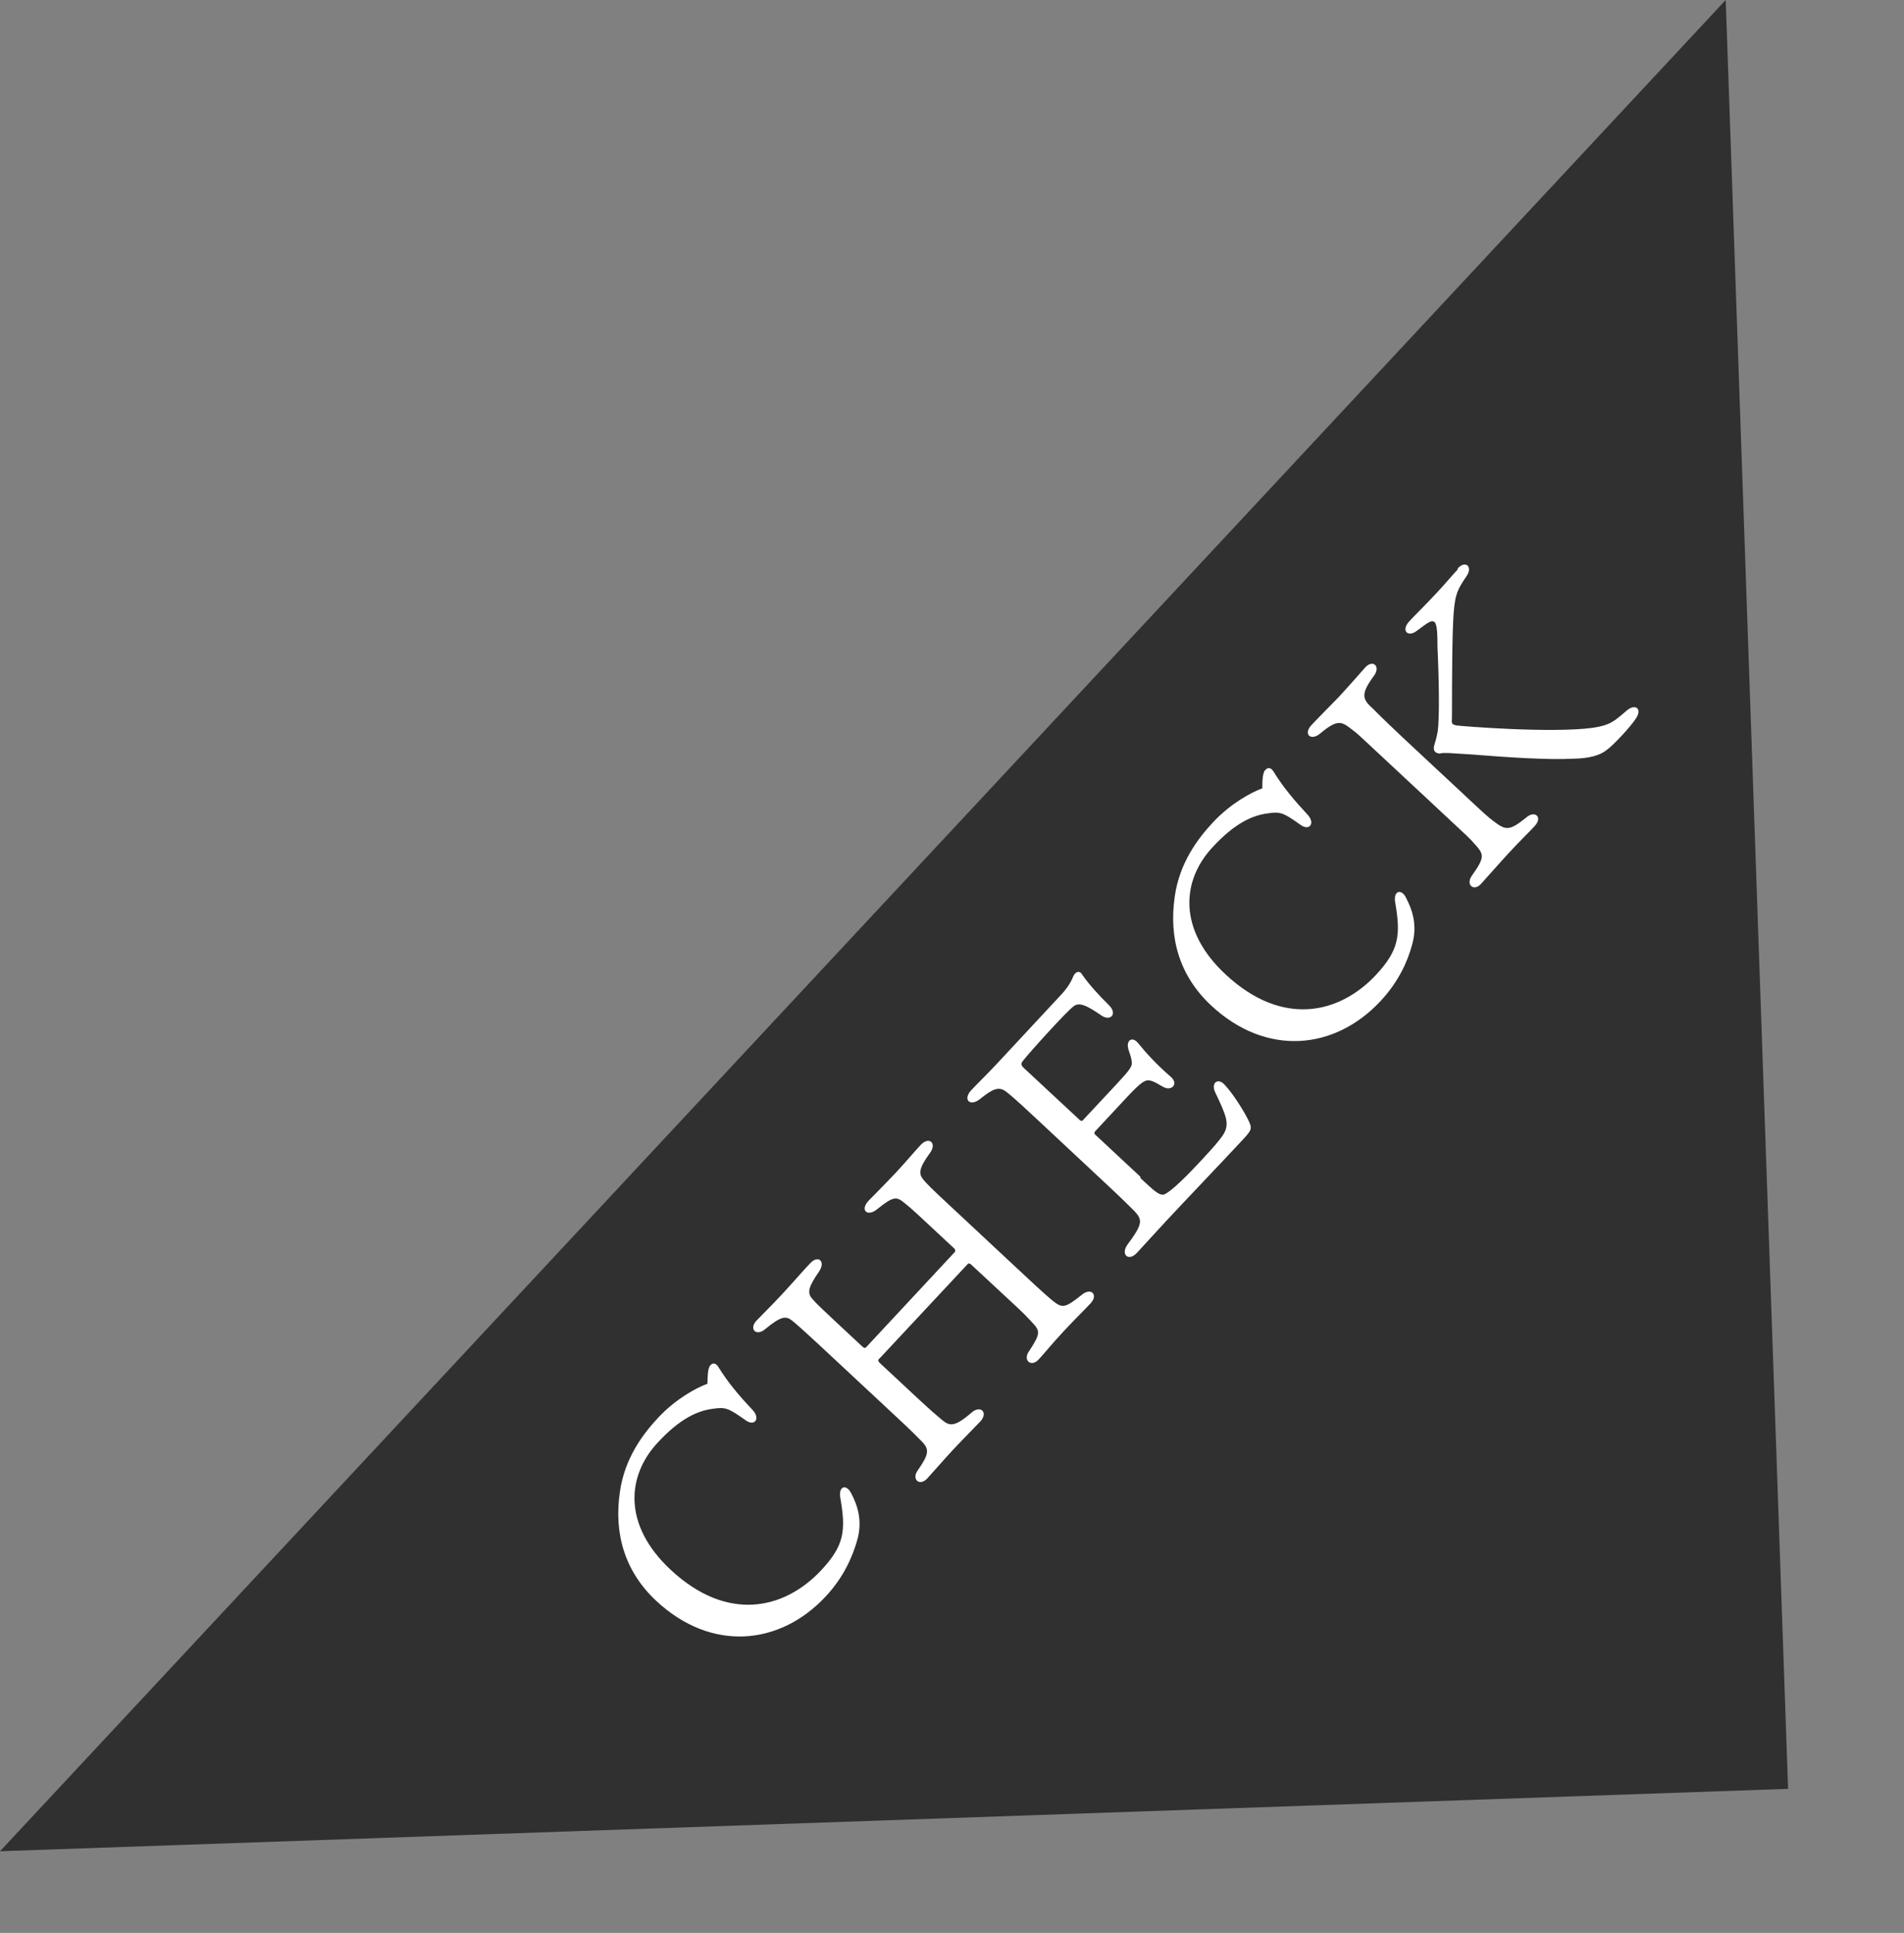 <?xml version="1.0" encoding="UTF-8"?>
<svg id="_レイヤー_2" data-name="レイヤー 2" xmlns="http://www.w3.org/2000/svg" viewBox="0 0 73.26 74.34">
  <rect x="0" y="0" width="73.26" height="74.34" fill="#808080" stroke="none"/>
  <defs>
    <style>
      .cls-1 {
        fill: #fff;
      }

      .cls-1, .cls-2 {
        stroke-width: 0px;
      }

      .cls-2 {
        fill: #303030;
      }
    </style>
  </defs>
  <g id="_レイヤー_1-2" data-name="レイヤー 1">
    <g>
      <polygon class="cls-2" points="68.8 68.8 0 71.2 66.4 0 68.8 68.8"/>
      <g>
        <path class="cls-1" d="m27.33,52.52c.06-.1.21-.13.32.07.36.58.77,1.07,1.3,1.63.33.34.08.67-.28.39-.64-.45-.76-.5-1.22-.43-.61.07-1.3.39-2.14,1.3-1.19,1.27-1.36,3.17.5,4.9,2.17,2.02,4.36,1.53,5.78.02.91-.97.96-1.54.74-2.81-.07-.45.25-.52.43-.14.2.39.46,1.01.21,1.83-.16.54-.47,1.34-1.2,2.12-1.77,1.9-4.41,2.14-6.52.17-1.22-1.14-1.63-2.59-1.4-4.18.18-1.31.9-2.25,1.47-2.86.67-.72,1.46-1.15,1.9-1.31.01-.24,0-.57.11-.71Z"/>
        <path class="cls-1" d="m33.83,52.25c-.05.06-.05.09.01.16l1.46,1.36c.55.51.74.67.92.82.3.25.48.33,1.15-.25.35-.32.67-.02.35.33-.18.19-.63.64-1.06,1.1-.39.42-.83.93-.98,1.09-.31.33-.62.02-.36-.32.43-.62.45-.8.13-1.12-.2-.2-.36-.37-.91-.88l-3.08-2.87c-.54-.5-.8-.73-.97-.87-.25-.2-.43-.19-1.05.32-.34.29-.63,0-.34-.32.14-.15.53-.53.97-1,.52-.56.9-1.01,1.11-1.22.31-.33.6-.06.33.33-.4.58-.47.81-.25,1.05.16.19.37.38.87.85l1.03.96c.09.08.12.1.19.02l3.4-3.65s.02-.07-.03-.12l-1.01-.94c-.62-.58-.74-.68-.93-.83-.29-.24-.42-.23-1.01.24-.38.33-.7.07-.35-.31.18-.19.58-.58,1.05-1.08.41-.44.75-.85.96-1.07.32-.34.64-.06.34.33-.43.59-.42.79-.25,1,.16.19.31.34.91.9l3.11,2.9c.6.56.8.73.98.88.36.28.46.27,1.09-.23.37-.32.67-.01.34.33-.27.29-.53.53-1.05,1.09-.44.47-.73.84-.94,1.06-.29.31-.62.02-.36-.33.42-.64.43-.76.15-1.06-.22-.24-.37-.4-.86-.85l-1.54-1.43s-.08-.05-.11-.01l-3.41,3.65Z"/>
        <path class="cls-1" d="m43.88,45.31c.57.53.72.67.91.63.25-.1.81-.62,1.77-1.68.25-.27.45-.53.5-.61.26-.41.14-.71-.29-1.61-.2-.39.09-.6.34-.33.34.35.8,1.1.95,1.43.12.27.09.33-.21.66-.97,1.04-2.31,2.44-2.97,3.15-.3.32-.96,1.05-1.14,1.24-.32.34-.63.06-.36-.32.59-.79.59-.95.27-1.29-.19-.19-.45-.45-1.07-1.03l-2.72-2.54c-.86-.8-1.02-.93-1.17-1.04-.25-.18-.48-.11-.97.29-.39.32-.69.04-.35-.33.27-.29.56-.56.99-1.02l2.42-2.6c.26-.27.42-.51.52-.77.09-.18.25-.23.35-.04.25.36.64.79,1.01,1.15.36.35.06.65-.29.4-.58-.4-.83-.49-1.03-.37-.25.15-1.8,1.88-1.98,2.12-.08.1-.09.17.06.3l2.14,1.99s.07.04.1,0l1.29-1.38c.49-.53.61-.67.6-.85-.02-.19-.07-.31-.12-.46-.13-.37.12-.58.37-.27.28.35.71.82,1.22,1.26.36.29.06.59-.25.42-.16-.08-.31-.2-.51-.25-.19-.04-.33.03-.9.64l-1.24,1.33s-.02.07,0,.09l1.76,1.64Z"/>
        <path class="cls-1" d="m48.69,29.62c.06-.1.21-.13.32.07.36.58.77,1.07,1.29,1.63.33.34.08.67-.28.39-.63-.45-.76-.5-1.22-.43-.61.07-1.3.39-2.14,1.3-1.19,1.27-1.36,3.17.5,4.9,2.17,2.02,4.36,1.53,5.78.02.9-.97.96-1.54.74-2.81-.07-.45.26-.52.43-.14.2.39.46,1.01.21,1.83-.15.54-.47,1.34-1.2,2.12-1.77,1.9-4.41,2.14-6.52.17-1.22-1.14-1.63-2.59-1.4-4.18.18-1.31.9-2.25,1.47-2.86.67-.72,1.46-1.15,1.9-1.31,0-.24,0-.57.11-.71Z"/>
        <path class="cls-1" d="m52.78,27.21c.21.21.33.34,1.22,1.18l2.22,2.07c.95.89,1.01.94,1.23,1.11.48.36.6.42,1.29-.14.32-.27.63,0,.31.34-.18.2-.52.52-1,1.04-.37.4-.83.93-1.07,1.19-.28.3-.6.02-.34-.33.52-.73.45-.82.09-1.22-.15-.18-.26-.28-1.25-1.2l-2.22-2.07c-.99-.92-1.04-.98-1.25-1.13-.39-.3-.54-.4-1.2.15-.37.32-.67.04-.36-.3.18-.2.71-.73,1.05-1.08.4-.43.85-.95,1.04-1.16.28-.3.6-.04.32.34-.51.69-.43.88-.09,1.21Zm3.3-5.34c.32-.35.6-.06.34.3-.38.56-.46.74-.51,1.78-.06,1.46-.03,3.62-.05,3.81.02.11.05.1.17.14.2.03,3.69.31,5.27.09.65-.1.8-.24,1.29-.66.32-.28.62-.08.35.31-.16.26-.84,1.01-1.14,1.22-.26.2-.67.31-1.26.32-.96.05-2.38-.04-4.02-.17-.46-.02-.93-.08-1.13-.03-.07,0-.29-.04-.2-.33.06-.22.07-.21.13-.53.07-.49.05-1.98-.01-3.23,0-.46-.01-.87-.11-.96-.11-.1-.24,0-.67.32-.36.29-.64,0-.3-.36.2-.22.54-.54,1.07-1.11.31-.33.58-.66.79-.88Z"/>
      </g>
    </g>
  </g>
</svg>